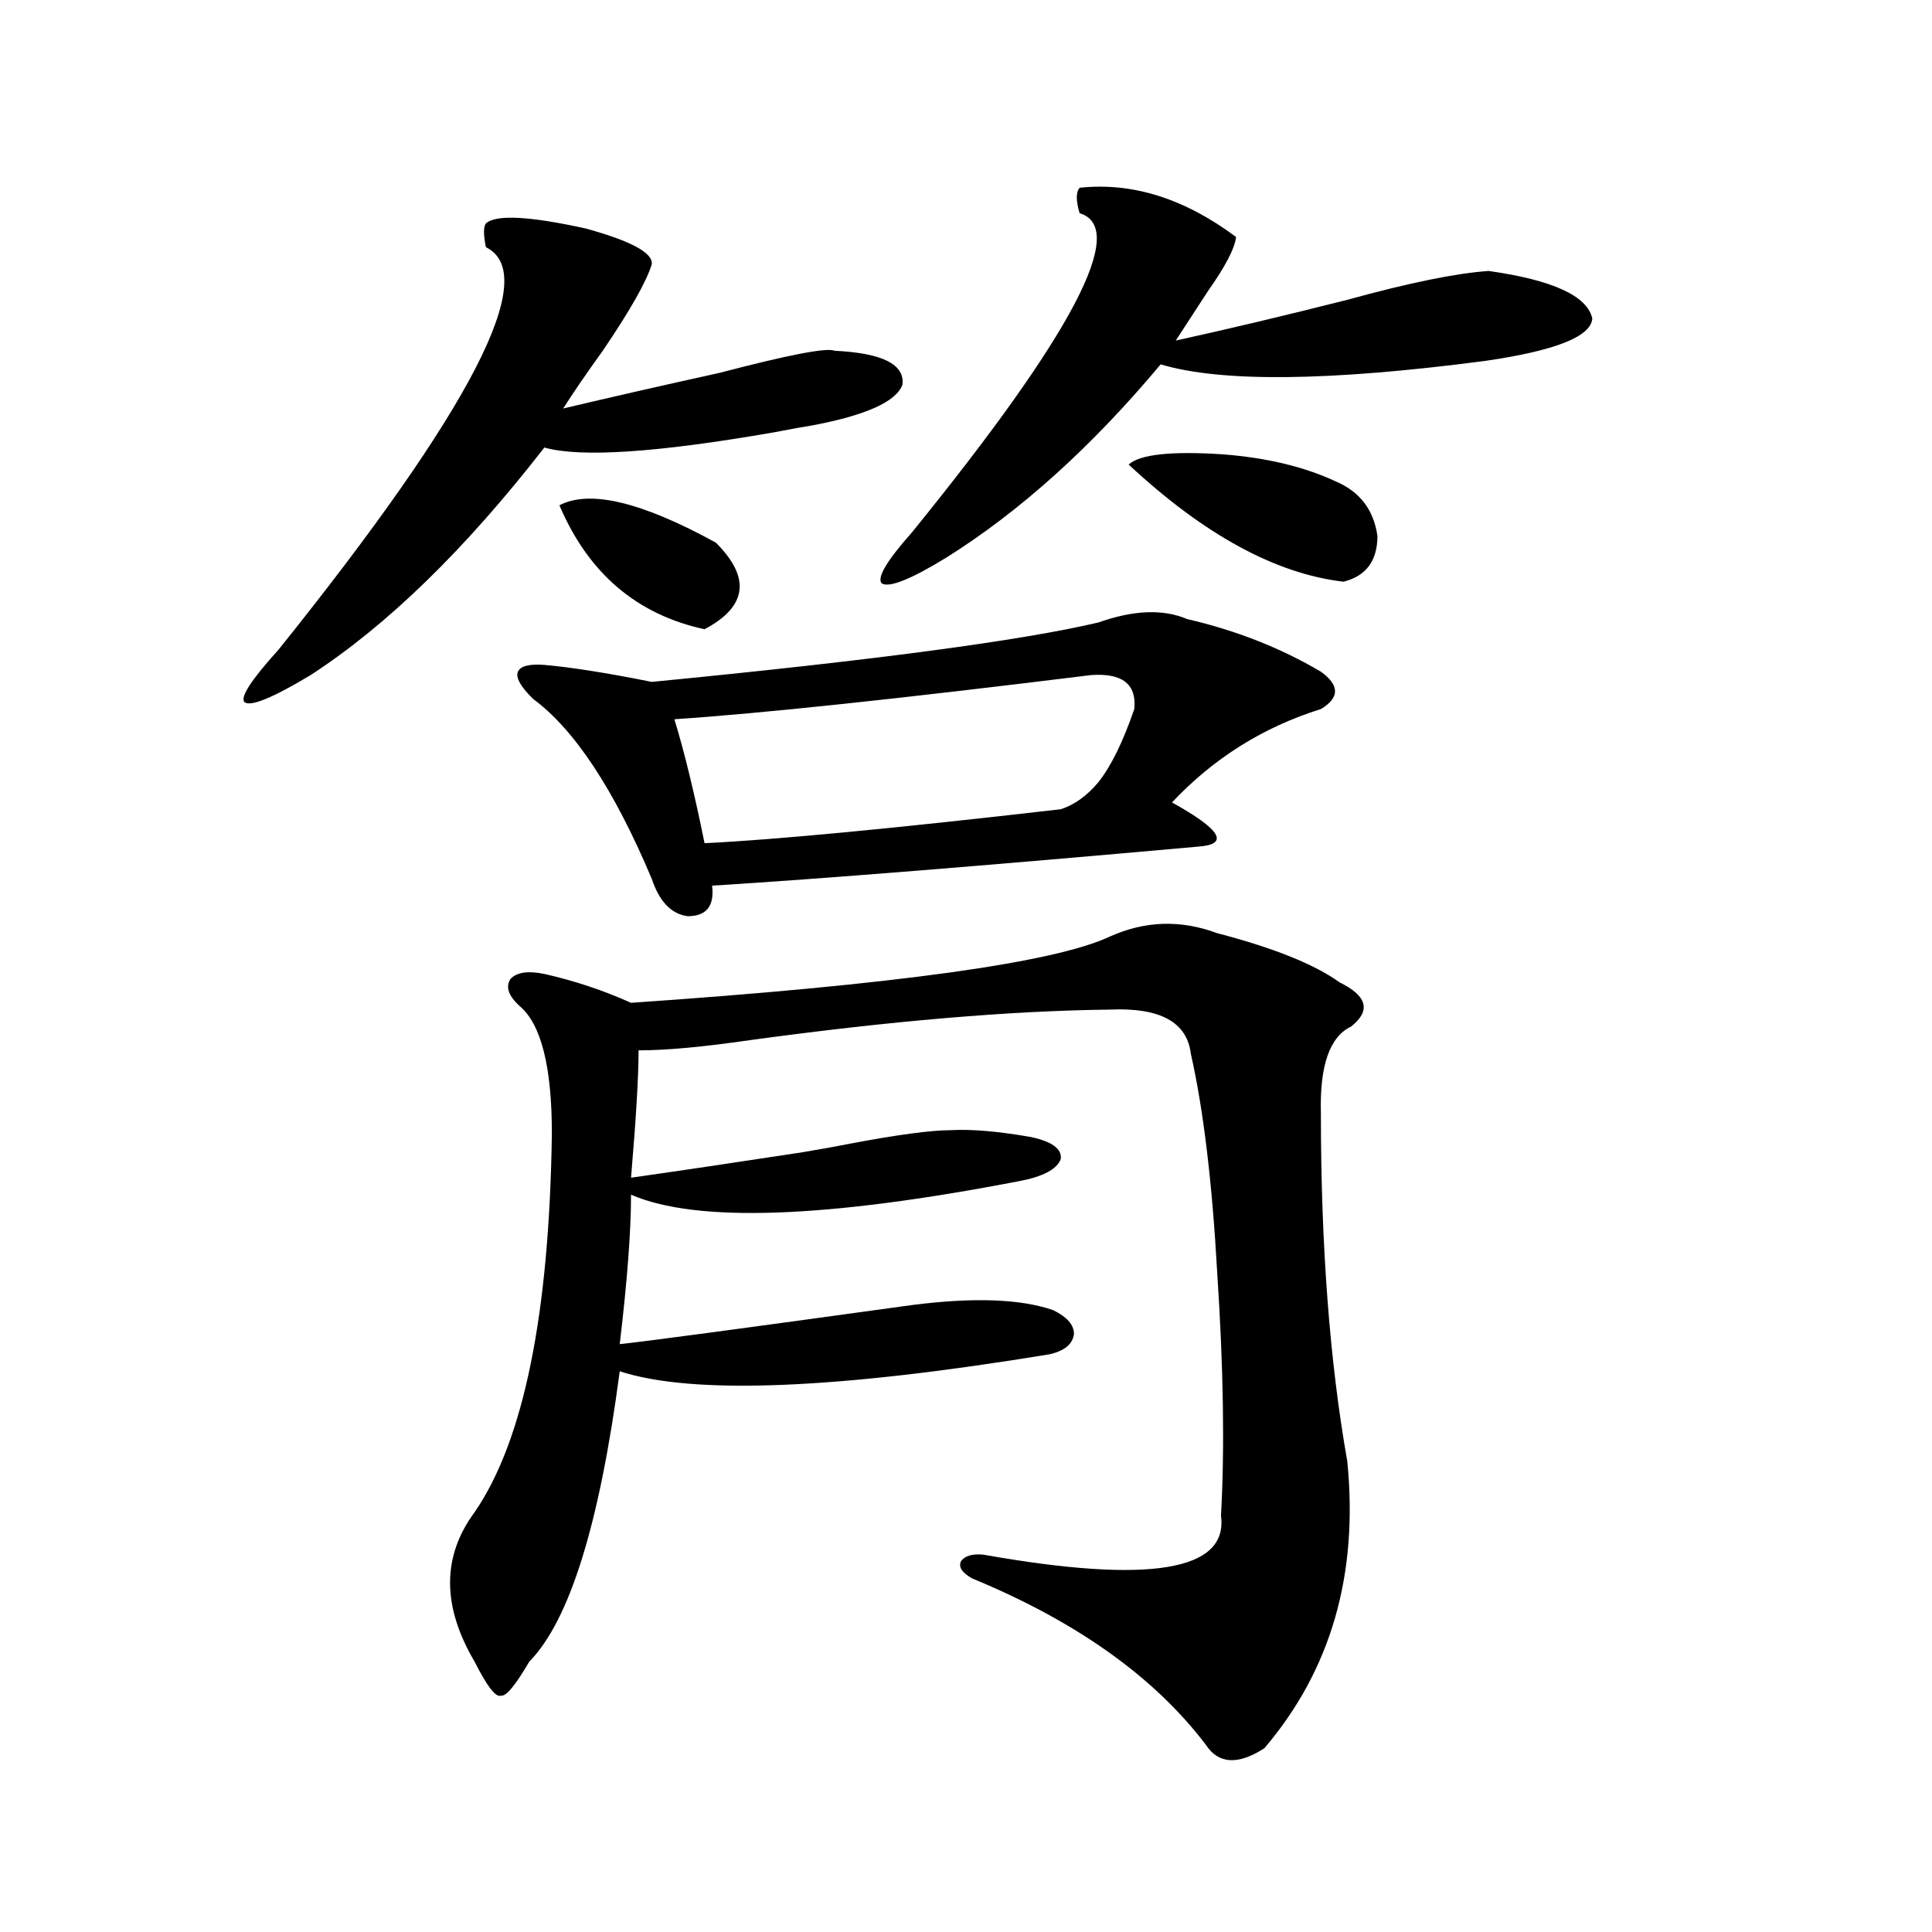 <?xml version="1.0" encoding="utf-8"?>
<!-- Generator: Adobe Illustrator 16.0.0, SVG Export Plug-In . SVG Version: 6.00 Build 0)  -->
<!DOCTYPE svg PUBLIC "-//W3C//DTD SVG 1.1//EN" "http://www.w3.org/Graphics/SVG/1.1/DTD/svg11.dtd">
<svg version="1.1" id="图层_1" xmlns="http://www.w3.org/2000/svg" xmlns:xlink="http://www.w3.org/1999/xlink" x="0px" y="0px"
	 width="1000px" height="1000px" viewBox="0 0 1000 1000" enable-background="new 0 0 1000 1000" xml:space="preserve">
<path d="M251.506,115.637c5.198-4.683,22.438-3.804,51.706,2.637c23.414,6.454,34.786,12.606,34.146,18.457
	c-2.606,8.789-11.066,23.73-25.365,44.824c-8.46,11.728-15.289,21.685-20.487,29.883c24.71-5.851,51.706-12.003,80.974-18.457
	c35.762-9.366,55.608-13.184,59.511-11.426c24.71,1.181,36.417,7.031,35.121,17.578c-3.262,8.789-18.871,15.82-46.828,21.094
	c-3.902,0.591-10.411,1.758-19.512,3.516c-60.486,10.547-100.165,13.184-119.021,7.91c-40.975,52.734-81.309,91.997-120.973,117.773
	c-19.512,11.728-30.898,16.411-34.146,14.063c-2.606-2.335,3.247-11.426,17.561-27.246
	c100.15-124.805,135.927-194.238,107.314-208.301C250.195,121.501,250.195,117.395,251.506,115.637z M630.033,483.02
	c29.268,7.622,50.396,16.122,63.413,25.488c14.299,7.031,16.25,14.653,5.854,22.852c-11.066,5.273-16.265,20.215-15.609,44.824
	c0,68.555,4.543,128.622,13.658,180.176c5.854,58.599-8.46,108.105-42.926,148.535c-13.658,8.789-23.749,8.198-30.243-1.758
	c-26.676-35.156-66.995-63.872-120.973-86.133c-5.213-2.925-7.164-5.851-5.854-8.789c1.951-2.925,5.854-4.093,11.707-3.516
	c85.852,15.229,126.826,8.501,122.924-20.215c1.951-34.565,1.296-76.465-1.951-125.684c-2.606-46.87-7.164-84.663-13.658-113.379
	c-1.951-16.397-15.944-24.019-41.95-22.852c-51.386,0.591-113.503,5.864-186.337,15.82c-24.069,3.516-43.261,5.273-57.56,5.273
	c0,13.485-1.311,35.458-3.902,65.918c24.71-3.516,54.298-7.91,88.778-13.184c10.396-1.758,18.536-3.214,24.39-4.395
	c24.71-4.683,42.271-7.031,52.682-7.031c10.396-0.577,24.055,0.591,40.975,3.516c11.052,2.349,16.25,6.152,15.609,11.426
	c-1.951,5.273-9.115,9.091-21.463,11.426c-100.165,19.336-167.16,21.685-200.971,7.031c0,18.759-1.951,44.536-5.854,77.344
	c11.707-1.167,62.103-7.91,151.216-20.215c31.859-4.093,56.249-3.214,73.169,2.637c7.149,3.516,10.731,7.622,10.731,12.305
	c-0.655,5.273-4.878,8.789-12.683,10.547c-110.576,18.169-184.721,21.094-222.434,8.789
	c-10.411,79.102-26.021,129.199-46.828,150.293c-7.164,12.305-12.042,18.155-14.634,17.578c-2.606,1.167-7.164-4.696-13.658-17.578
	c-16.92-28.716-16.92-54.492,0-77.344c25.365-36.914,38.688-102.241,39.999-195.996c0-34.565-5.533-56.538-16.585-65.918
	c-5.854-5.273-7.484-9.956-4.878-14.063c3.247-3.516,9.101-4.395,17.561-2.637c15.609,3.516,30.563,8.501,44.877,14.941
	c136.582-9.366,219.172-20.792,247.799-34.277C592.626,476.579,611.162,475.988,630.033,483.02z M614.424,320.422
	c25.365,5.864,48.444,14.941,69.267,27.246c9.756,7.031,9.756,13.485,0,19.336c-29.923,9.38-55.608,25.488-77.071,48.34
	c25.365,14.063,29.908,21.685,13.658,22.852c-111.217,9.97-195.117,16.699-251.701,20.215c1.296,10.547-2.927,15.82-12.683,15.82
	c-8.46-1.167-14.634-7.608-18.536-19.336c-19.512-46.28-39.999-77.344-61.462-93.164c-6.509-6.44-9.115-11.124-7.805-14.063
	c1.296-2.925,5.854-4.093,13.658-3.516c13.658,1.181,32.194,4.106,55.608,8.789c114.464-11.124,191.535-21.382,231.214-30.762
	C586.772,315.739,602.062,315.148,614.424,320.422z M289.554,261.535c15.609-8.198,42.591-1.758,80.974,19.336
	c18.201,18.169,16.25,33.11-5.854,44.824C329.553,318.087,304.508,296.691,289.554,261.535z M564.669,349.426
	c-99.51,12.305-171.383,19.927-215.604,22.852c5.198,17.001,10.396,38.384,15.609,64.16c36.417-1.758,97.879-7.608,184.386-17.578
	c7.149-2.335,13.658-7.031,19.512-14.063c6.494-8.198,12.683-20.792,18.536-37.793C588.403,354.122,580.919,348.259,564.669,349.426
	z M558.815,97.18c27.316-2.925,54.298,5.575,80.974,25.488c-0.655,5.864-5.533,15.243-14.634,28.125
	c-6.509,9.97-12.042,18.457-16.585,25.488c26.661-5.851,56.249-12.882,88.778-21.094c31.859-8.789,56.249-13.761,73.169-14.941
	c33.17,4.696,51.051,12.896,53.657,24.609c-0.655,9.38-19.191,16.699-55.608,21.973c-80.653,10.547-136.582,11.138-167.801,1.758
	c-35.776,42.778-72.849,76.177-111.217,100.195c-18.216,11.138-29.268,15.532-33.17,13.184c-2.606-2.925,2.592-11.714,15.609-26.367
	c83.245-102.53,112.192-157.612,86.827-165.234C556.864,103.923,556.864,99.528,558.815,97.18z M691.495,249.23
	c12.348,5.273,19.512,14.653,21.463,28.125c0,12.896-5.854,20.806-17.561,23.73c-35.121-4.093-72.193-24.308-111.217-60.645
	c5.854-5.273,22.104-7.031,48.779-5.273C655.719,236.926,675.23,241.622,691.495,249.23z"/>
</svg>
